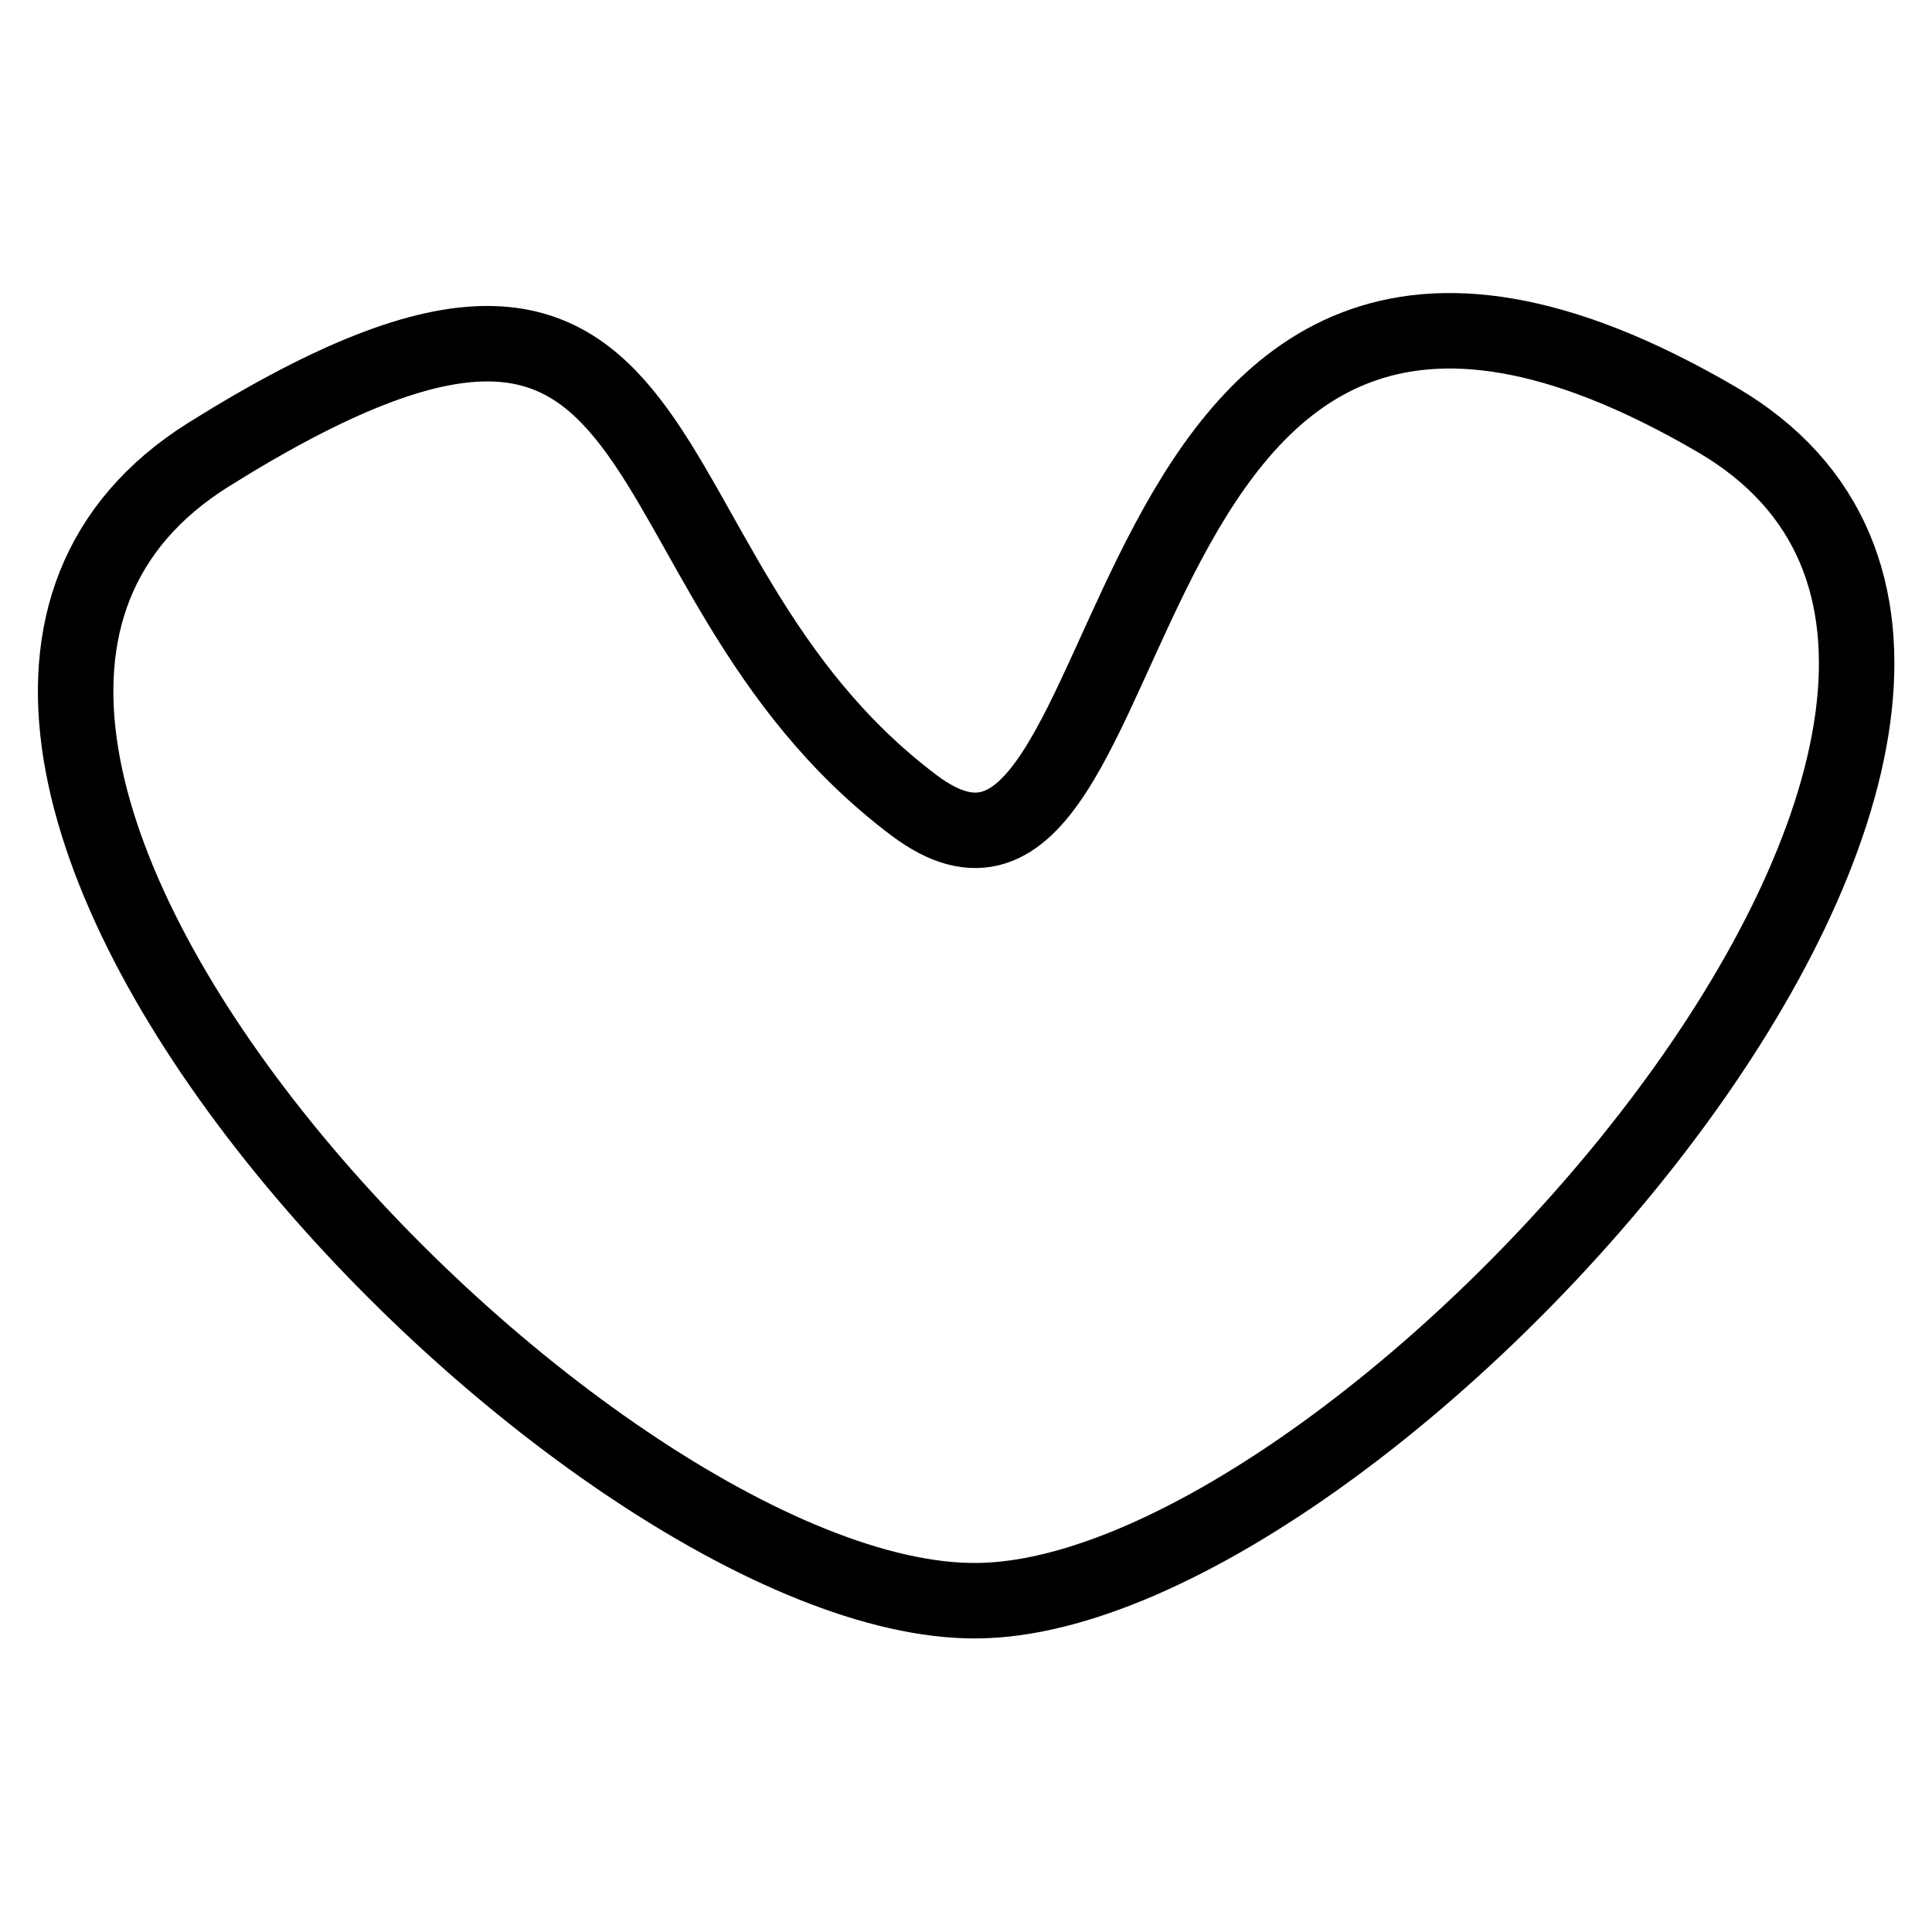 <?xml version="1.0" encoding="utf-8"?>
<!-- Svg Vector Icons : http://www.onlinewebfonts.com/icon -->
<!DOCTYPE svg PUBLIC "-//W3C//DTD SVG 1.1//EN" "http://www.w3.org/Graphics/SVG/1.1/DTD/svg11.dtd">
<svg version="1.1" xmlns="http://www.w3.org/2000/svg" xmlns:xlink="http://www.w3.org/1999/xlink" x="0px" y="0px" viewBox="0 0 256 256" enable-background="new 0 0 256 256" xml:space="preserve">
<g><g><path stroke-width="10" fill-opacity="0" stroke="#000000"  d="M129.4,212.1c52.2-0.3,159.7-120.5,98.1-156.5c-85.3-49.8-73.2,76.1-106.4,51.1c-41.7-31.4-27-88-93.4-46.5C-32.8,98,77.2,212.5,129.4,212.1z"/></g></g>
</svg>